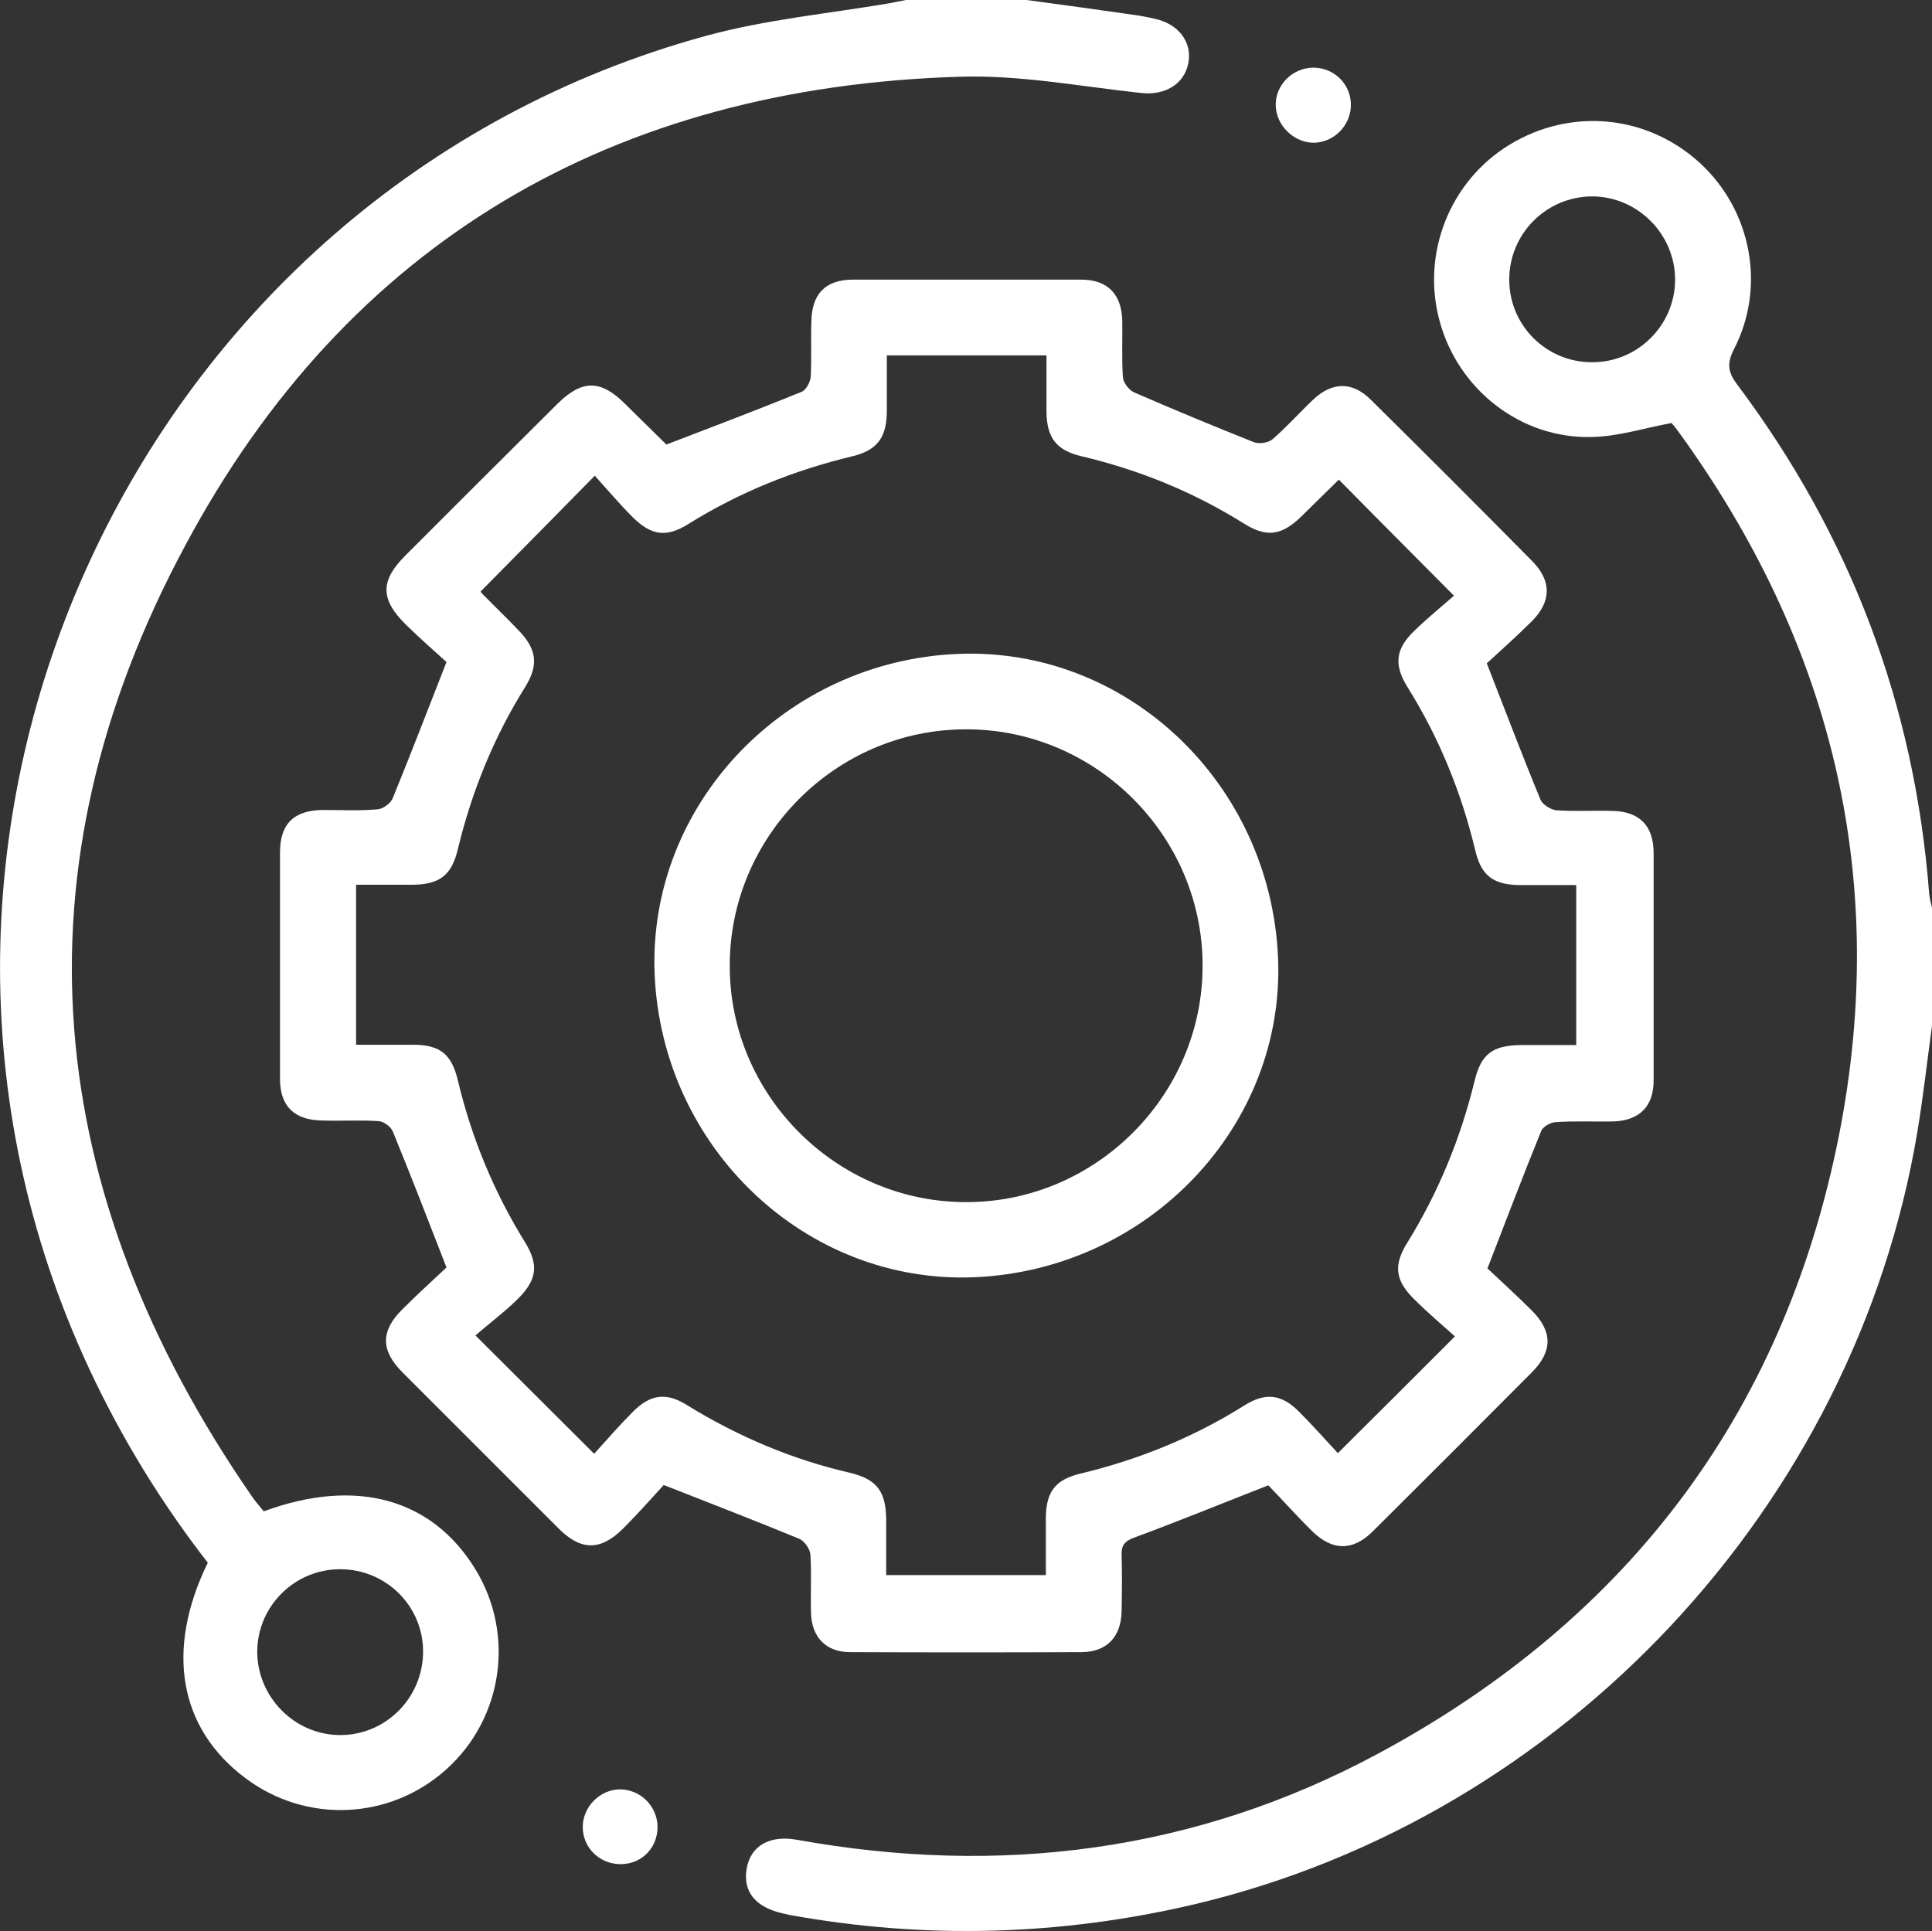 <svg xmlns="http://www.w3.org/2000/svg" id="Layer_2" data-name="Layer 2" viewBox="0 0 59.41 59.39"><rect x="0" y="0" width="59.41" height="59.39" fill="#333333" stroke="none"/><g id="Layer_1-2" data-name="Layer 1"><g id="jdBbBn.tif"><g><path d="M31.57,0c1.11.15,2.21.3,3.32.46.21.03.42.07.63.12.73.16,1.15.73,1.02,1.37-.13.65-.73.99-1.45.91-1.86-.2-3.73-.56-5.58-.5-10.62.32-18.81,5.06-23.81,14.41C.31,26.79,1.29,36.69,7.76,46.04c.11.16.24.3.35.44,2.85-1.05,5.19-.39,6.52,1.8,1.21,2,.83,4.57-.9,6.13-1.74,1.57-4.32,1.68-6.19.27-2.04-1.53-2.46-3.94-1.15-6.62-1.43-1.84-2.65-3.83-3.64-5.95C-4.94,25.65,4.18,5.89,21.72,1.1c1.83-.5,3.75-.68,5.63-1C27.52.07,27.69.03,27.86,0c1.24,0,2.47,0,3.71,0ZM10.46,48.26c-1.4,0-2.54,1.13-2.55,2.53,0,1.39,1.13,2.55,2.52,2.57,1.42.02,2.58-1.14,2.58-2.57,0-1.4-1.14-2.53-2.55-2.53Z" style="fill: #fff;"></path><path d="M59.41,31.55c-.15,1.09-.27,2.18-.45,3.26-1.92,11.5-10.87,21.06-22.21,23.75-4.12.97-8.26,1.09-12.43.34-.08-.01-.15-.04-.23-.05-.86-.19-1.25-.67-1.13-1.38.12-.7.7-1.04,1.54-.89,6.26,1.13,12.27.37,17.88-2.65,7.79-4.19,12.62-10.67,14.24-19.38,1.43-7.75-.35-14.83-4.96-21.21-.08-.11-.16-.22-.25-.32-.02-.03-.05-.06-.01-.01-.86.16-1.67.42-2.47.43-2.17.05-4.09-1.46-4.66-3.56-.57-2.08.31-4.31,2.15-5.43,1.89-1.15,4.23-.92,5.85.56,1.59,1.46,2.04,3.81,1.05,5.73-.23.45-.18.72.11,1.1,3.47,4.63,5.44,9.83,5.89,15.61.01.17.06.34.1.51v3.6ZM48.97,11.14c1.4,0,2.54-1.15,2.54-2.54,0-1.39-1.14-2.55-2.54-2.56-1.42,0-2.57,1.15-2.56,2.58.01,1.4,1.15,2.53,2.56,2.52Z" style="fill: #fff;"></path><path d="M39,45.68c-1.48.58-2.8,1.12-4.13,1.61-.29.11-.39.24-.38.53.02.58.01,1.16,0,1.74-.02.78-.45,1.24-1.22,1.25-2.38.01-4.76.01-7.13,0-.74,0-1.18-.46-1.2-1.2-.02-.6.02-1.2-.02-1.8-.01-.17-.18-.41-.33-.48-1.33-.55-2.68-1.07-4.18-1.66-.34.37-.77.86-1.23,1.32-.7.71-1.31.71-2,.02-1.6-1.6-3.2-3.2-4.8-4.8-.68-.68-.68-1.28,0-1.95.48-.48.98-.93,1.35-1.28-.58-1.49-1.1-2.84-1.65-4.18-.06-.15-.28-.31-.43-.32-.58-.04-1.16,0-1.74-.02-.86-.01-1.3-.44-1.3-1.28,0-2.32,0-4.64,0-6.96,0-.89.43-1.3,1.32-1.31.56,0,1.12.03,1.68-.02.17-.01.41-.19.47-.35.54-1.32,1.05-2.65,1.65-4.18-.32-.29-.8-.71-1.25-1.15-.79-.78-.79-1.35-.02-2.12,1.56-1.56,3.12-3.12,4.68-4.67.76-.75,1.33-.75,2.08,0,.43.42.85.84,1.28,1.26.03.03.07.03-.03,0,1.46-.56,2.83-1.08,4.18-1.63.14-.06.27-.3.28-.47.03-.56,0-1.12.02-1.68.01-.86.43-1.3,1.28-1.3,2.34,0,4.68,0,7.02,0,.81,0,1.24.45,1.26,1.26.01.58-.02,1.16.02,1.74.01.17.19.4.35.47,1.22.53,2.45,1.04,3.68,1.53.16.06.44.02.57-.09.44-.38.82-.81,1.24-1.21.59-.56,1.21-.58,1.79,0,1.66,1.64,3.32,3.3,4.96,4.96.59.6.59,1.23,0,1.83-.49.49-1.01.95-1.4,1.31.59,1.51,1.1,2.86,1.65,4.19.06.15.31.31.49.33.58.04,1.16,0,1.74.02.81.02,1.24.45,1.25,1.27,0,2.34,0,4.68,0,7.02,0,.81-.45,1.24-1.26,1.26-.58.01-1.16-.02-1.74.02-.16,0-.41.14-.46.28-.55,1.35-1.07,2.72-1.65,4.22.38.36.88.81,1.36,1.29.65.65.65,1.26,0,1.91-1.62,1.63-3.25,3.26-4.88,4.88-.62.62-1.25.61-1.87,0-.48-.47-.93-.98-1.32-1.38ZM41.14,44.69c1.22-1.21,2.36-2.35,3.6-3.59-.4-.36-.84-.73-1.25-1.14-.59-.58-.65-1.05-.21-1.75.95-1.54,1.63-3.19,2.06-4.95.2-.85.56-1.11,1.43-1.12.57,0,1.14,0,1.7,0v-4.92c-.33,0-.61,0-.9,0-.29,0-.58,0-.87,0-.8-.02-1.16-.3-1.34-1.09-.43-1.78-1.11-3.45-2.08-5-.42-.68-.37-1.16.19-1.71.42-.41.89-.79,1.24-1.1-1.26-1.27-2.4-2.41-3.54-3.57.03-.02.01-.01,0,0-.39.38-.77.76-1.16,1.14-.6.58-1.06.65-1.76.21-1.55-.97-3.22-1.65-5-2.07-.76-.18-1.06-.56-1.07-1.36,0-.57,0-1.15,0-1.74h-4.91c0,.62,0,1.2,0,1.78-.02.76-.31,1.14-1.05,1.32-1.8.43-3.49,1.11-5.06,2.09-.67.42-1.14.35-1.71-.22-.41-.41-.78-.85-1.16-1.27-1.23,1.25-2.36,2.4-3.51,3.56,0-.02,0,.02.03.05.38.39.77.76,1.14,1.15.55.57.62,1.05.21,1.72-.97,1.55-1.65,3.22-2.08,5-.19.81-.56,1.09-1.39,1.1-.57,0-1.15,0-1.74,0v4.92c.6,0,1.18,0,1.75,0,.83,0,1.19.29,1.38,1.1.42,1.76,1.1,3.41,2.05,4.95.45.72.39,1.19-.24,1.8-.41.4-.87.74-1.27,1.09,1.29,1.29,2.43,2.42,3.65,3.64.38-.42.77-.87,1.19-1.29.54-.54,1.02-.61,1.66-.21,1.56.96,3.22,1.67,5,2.08.84.2,1.12.57,1.13,1.43,0,.57,0,1.14,0,1.72h4.91c0-.61,0-1.19,0-1.76.01-.81.29-1.17,1.06-1.36,1.8-.43,3.49-1.12,5.05-2.1.64-.4,1.13-.35,1.67.19.42.42.82.87,1.19,1.27Z" style="fill: #fff;"></path><path d="M40.4,4.39c-.6,0-1.14-.51-1.17-1.12-.03-.64.5-1.18,1.15-1.19.63,0,1.14.48,1.16,1.11.02.64-.5,1.19-1.14,1.2Z" style="fill: #fff;"></path><path d="M20.22,56.16c.01.65-.46,1.15-1.1,1.17-.66.02-1.2-.49-1.2-1.14,0-.62.52-1.15,1.14-1.16.62,0,1.14.5,1.16,1.13Z" style="fill: #fff;"></path><path d="M29.46,20.11c5.2-.21,9.6,3.97,9.84,9.33.23,5.18-3.98,9.61-9.33,9.84-5.19.22-9.62-3.98-9.84-9.33-.21-5.19,3.99-9.62,9.33-9.84ZM29.72,36.97c3.99,0,7.27-3.3,7.26-7.28,0-3.99-3.29-7.27-7.28-7.26-3.99,0-7.27,3.29-7.26,7.28,0,3.99,3.3,7.27,7.28,7.26Z" style="fill: #fff;"></path></g></g></g></svg>